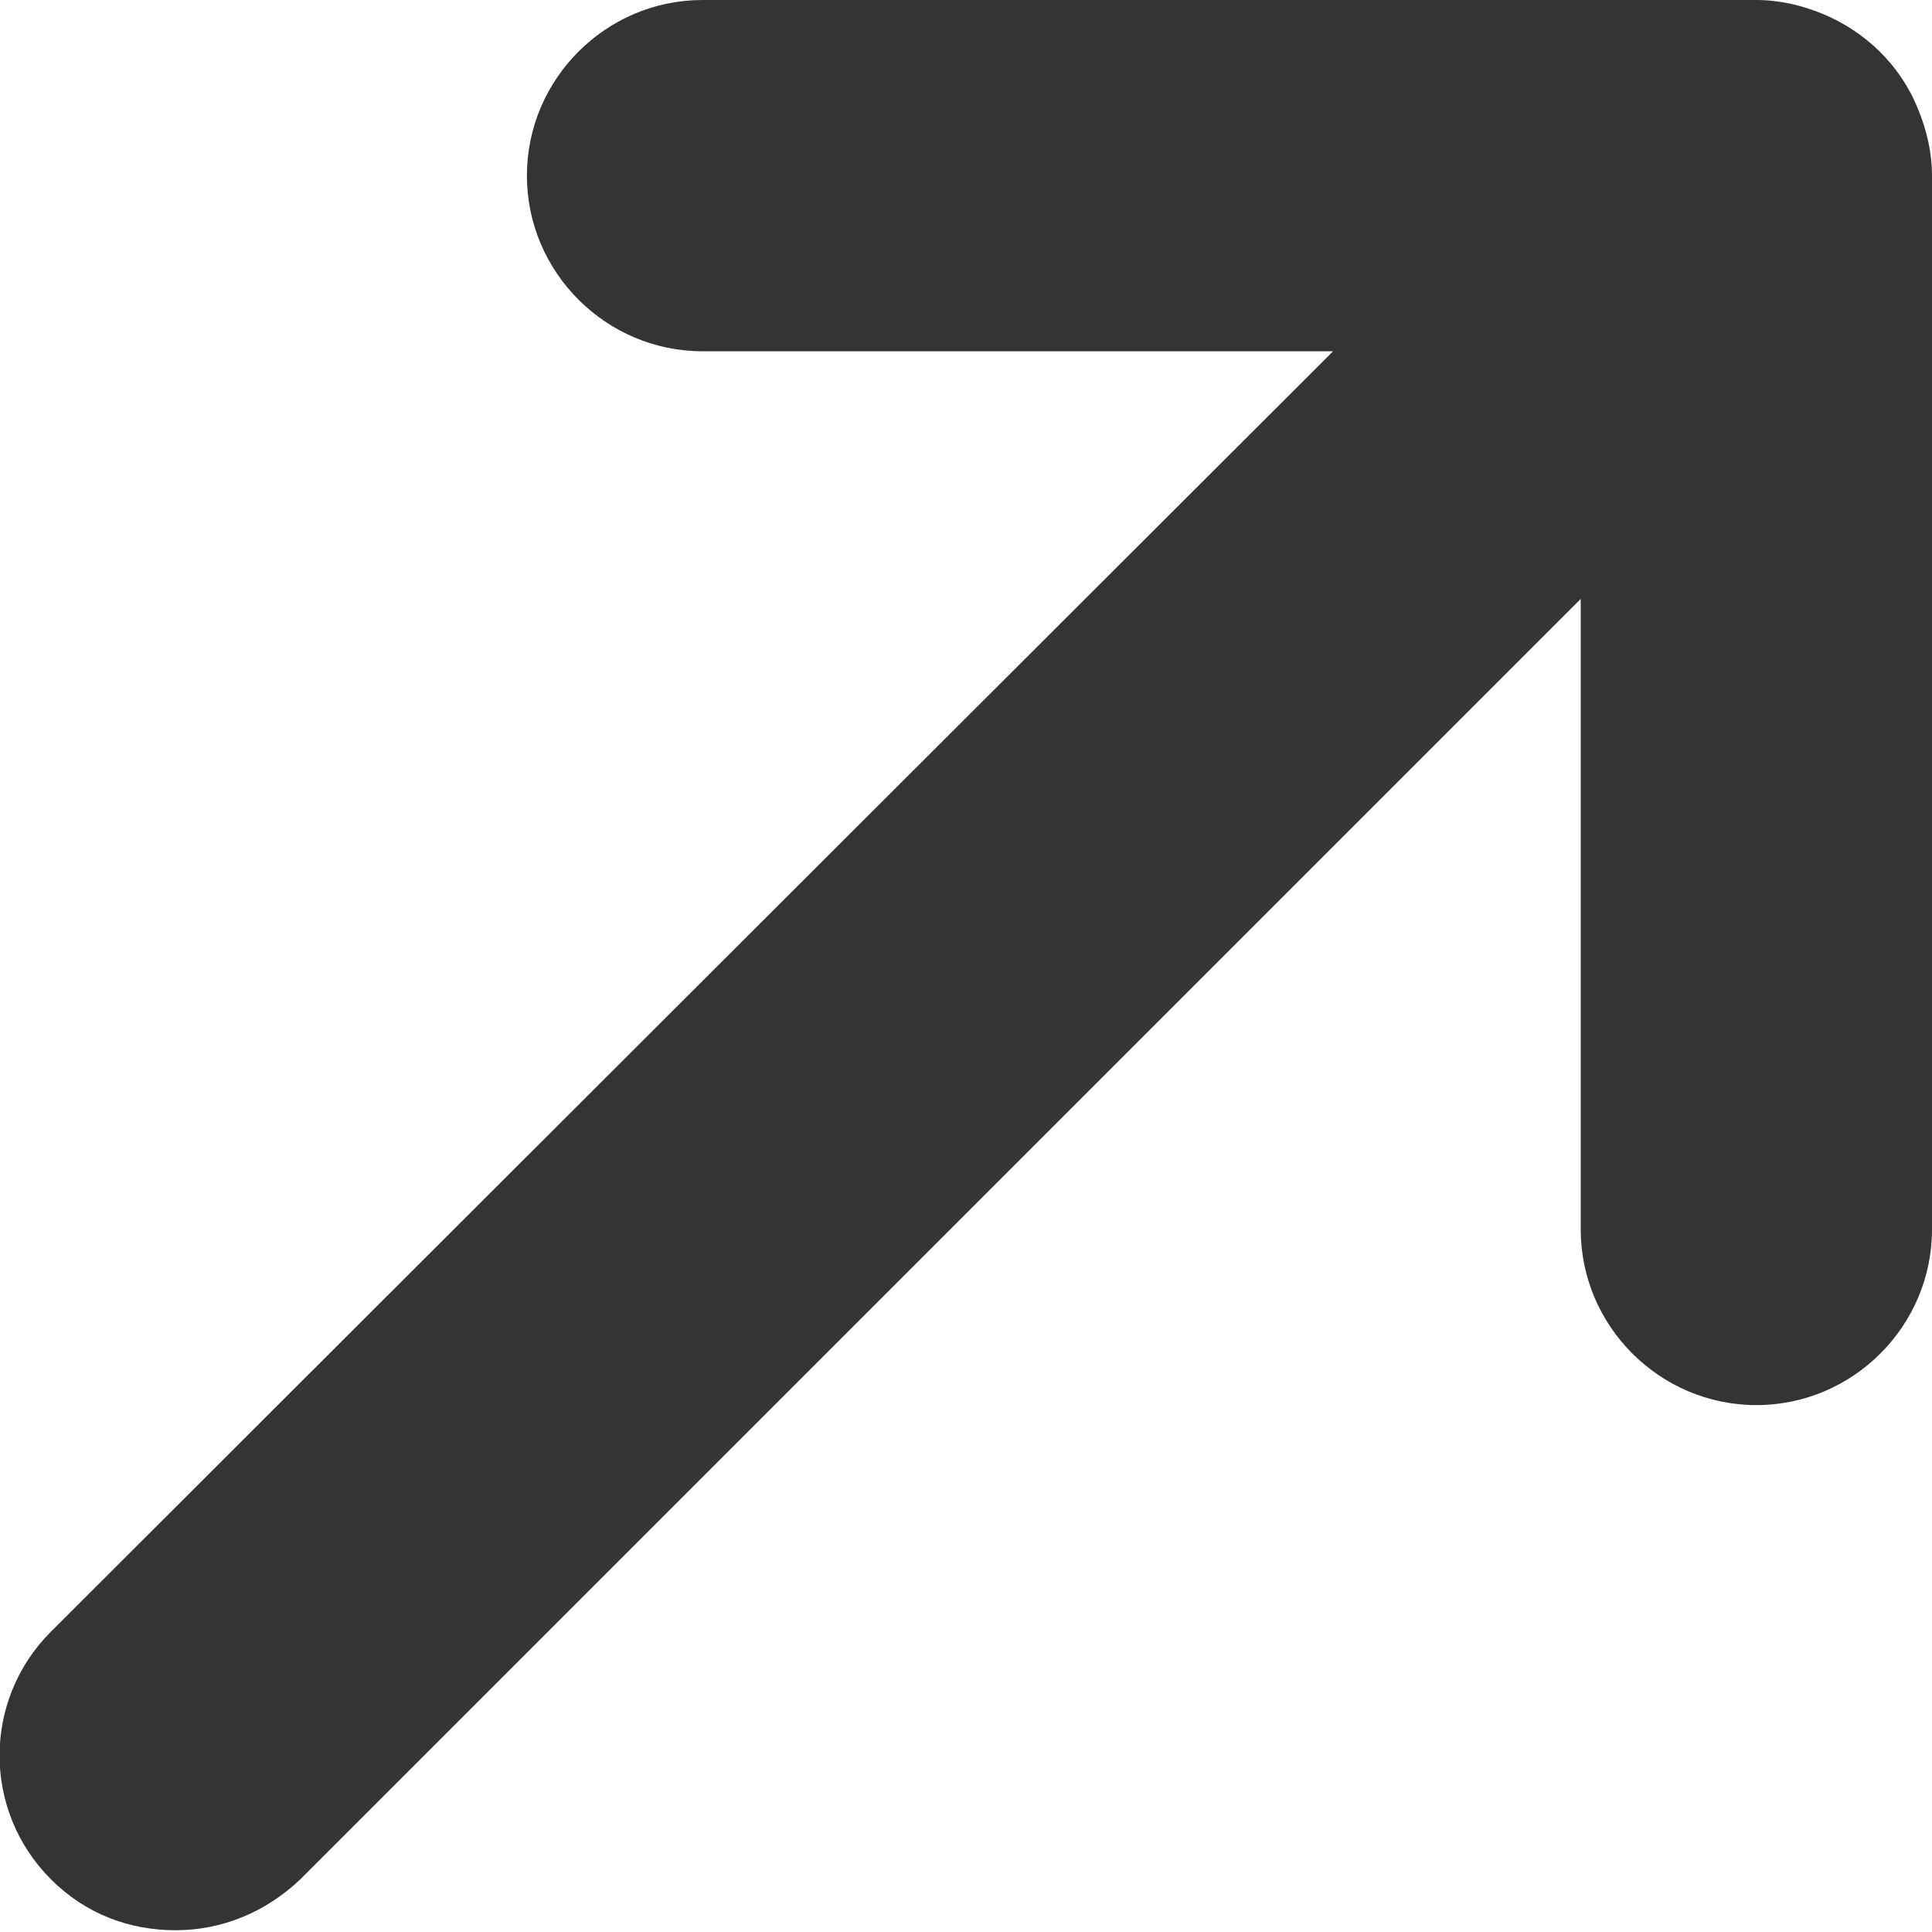 <?xml version="1.0" encoding="UTF-8"?>
<svg id="Calque_2" data-name="Calque 2" xmlns="http://www.w3.org/2000/svg" viewBox="0 0 11 11">
  <defs>
    <style>
      .cls-1 {
        fill: #343434;
      }
    </style>
  </defs>
  <g id="Calque_1-2" data-name="Calque 1">
    <path class="cls-1" d="m10.92.62c-.1-.25-.3-.44-.54-.54-.12-.05-.25-.08-.38-.08h-6c-.55,0-1,.45-1,1s.45,1,1,1h3.59L.29,9.29c-.39.39-.39,1.02,0,1.41.2.2.45.29.71.29s.51-.1.71-.29l7.29-7.29v3.59c0,.55.45,1,1,1s1-.45,1-1V1c0-.13-.03-.26-.08-.38Z"/>
  </g>
</svg>